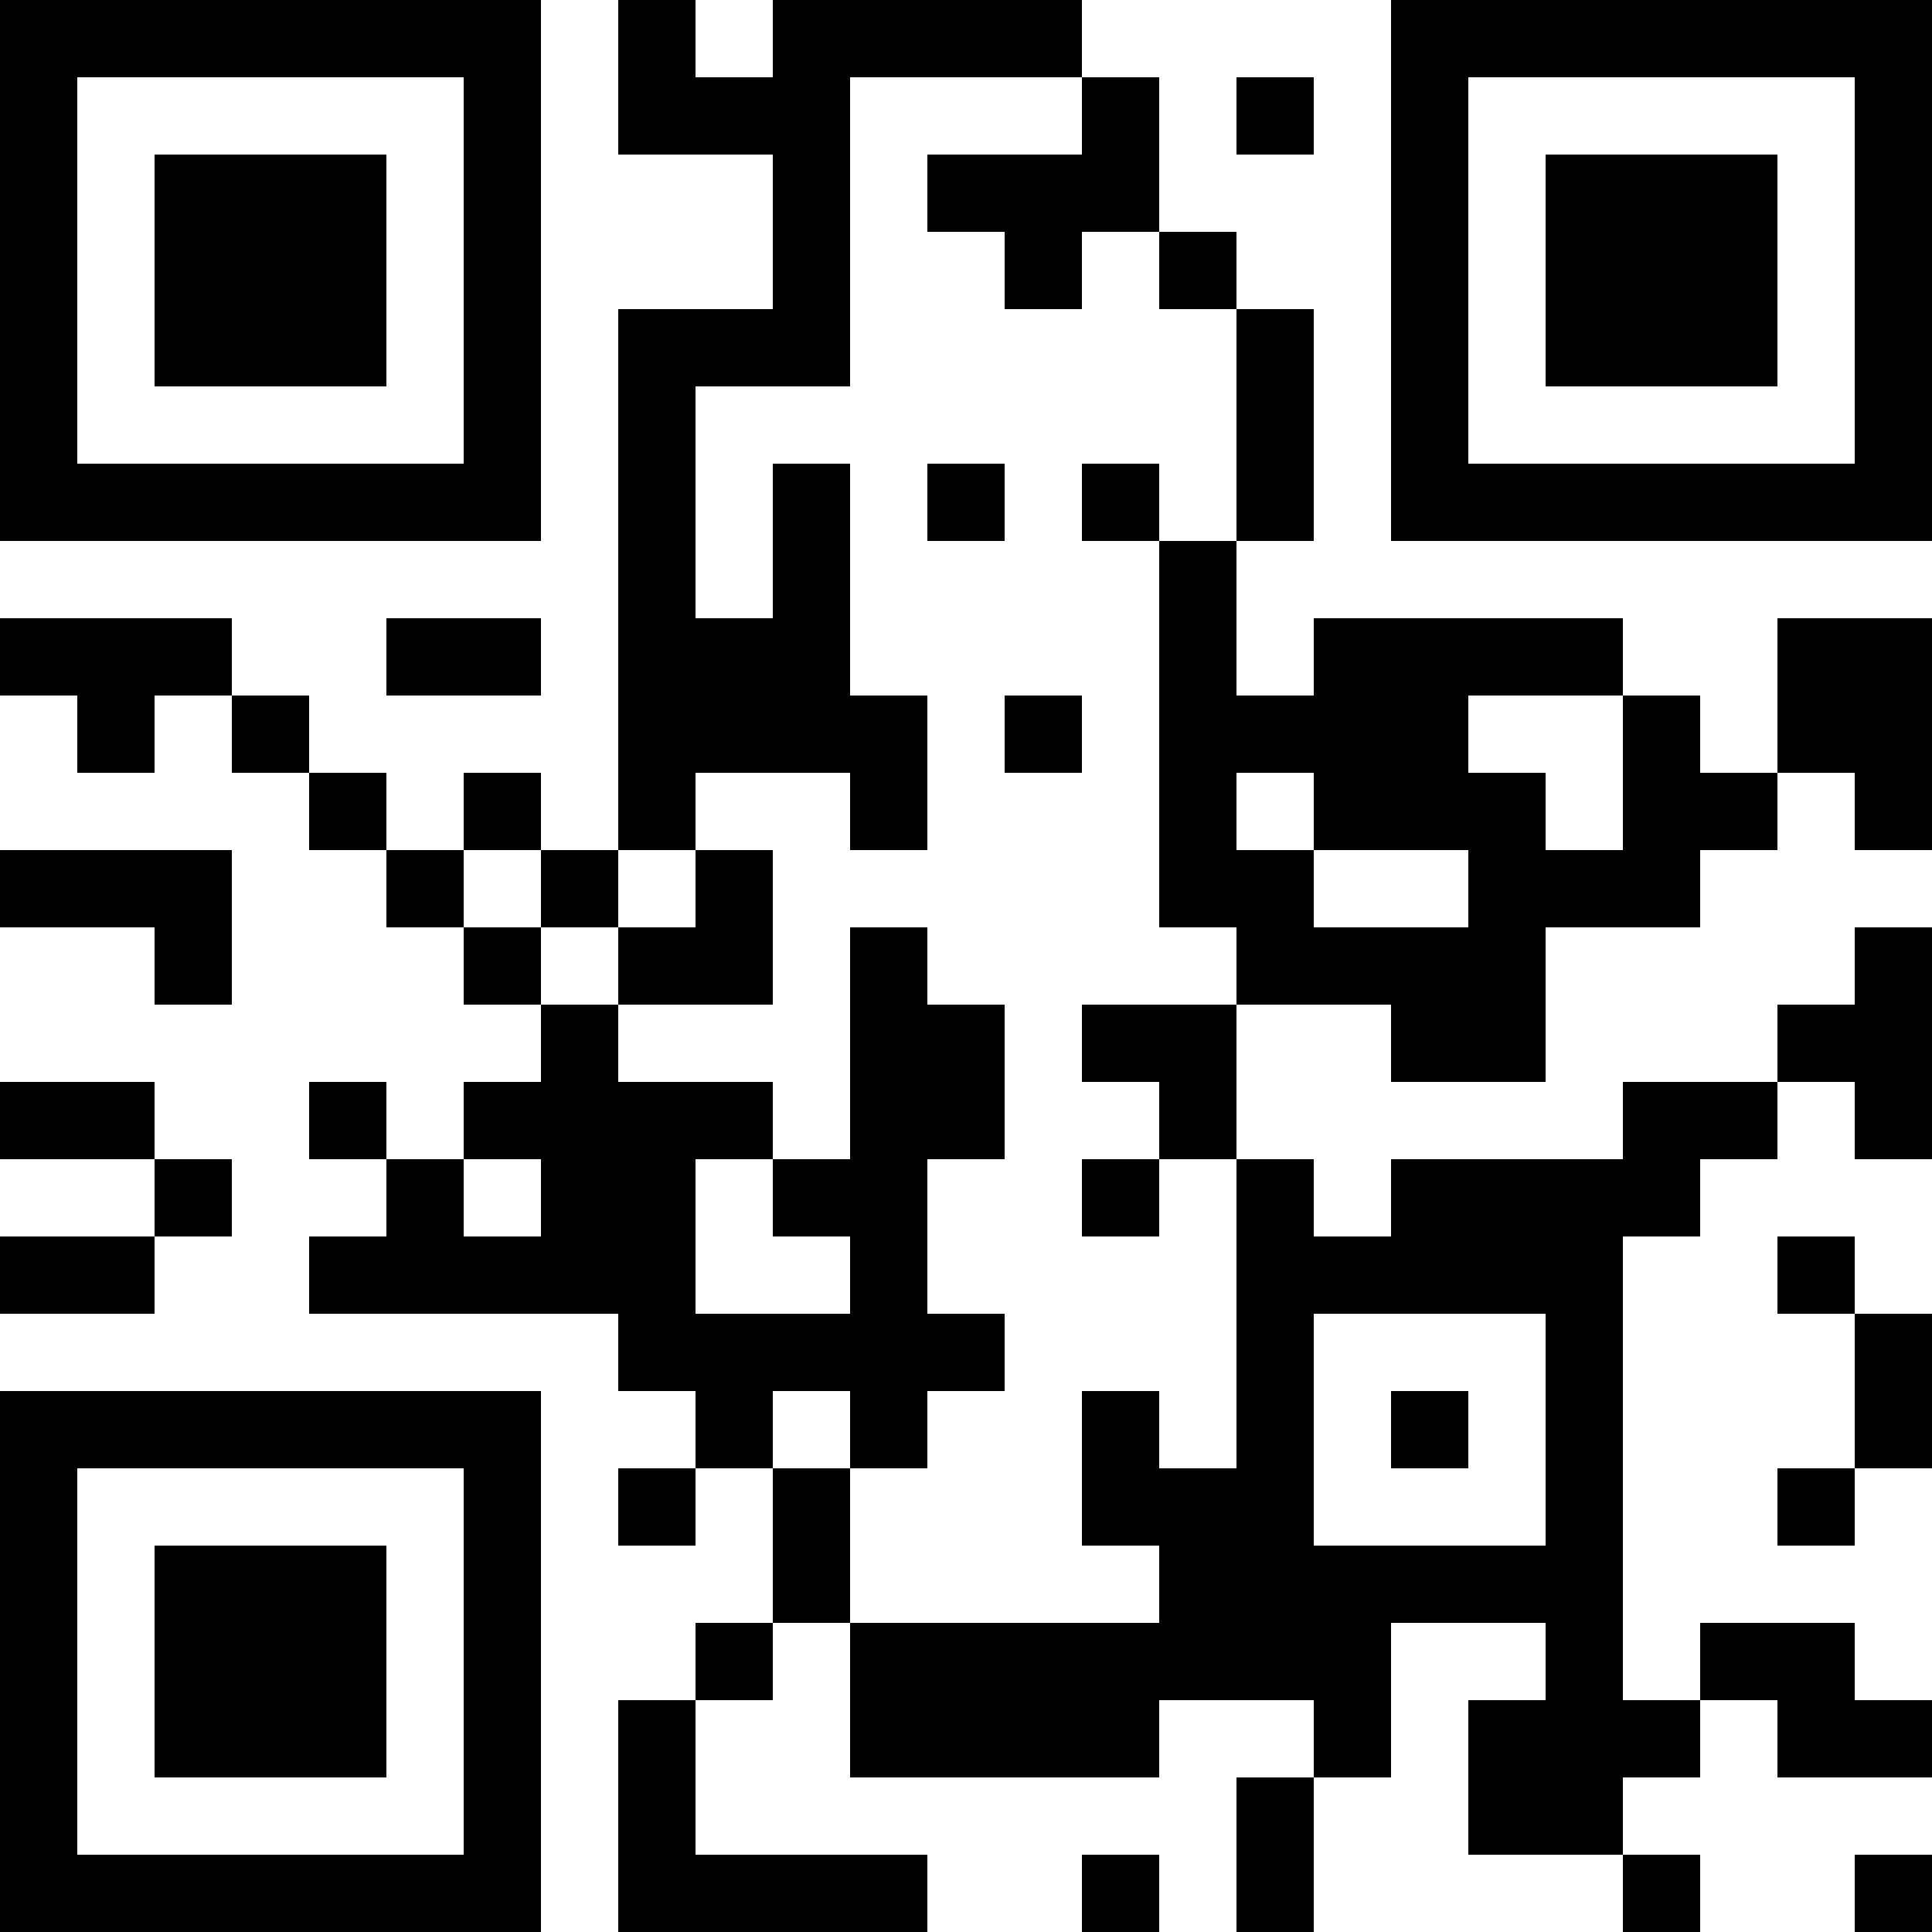 <?xml version="1.0" encoding="UTF-8"?>
<svg xmlns="http://www.w3.org/2000/svg" version="1.1" width="1000" height="1000" viewBox="0 0 1000 1000"><rect x="0" y="0" width="1000" height="1000" fill="#ffffff"/><g transform="scale(40)"><g transform="translate(0,0)"><path fill-rule="evenodd" d="M8 0L8 2L10 2L10 4L8 4L8 11L7 11L7 10L6 10L6 11L5 11L5 10L4 10L4 9L3 9L3 8L0 8L0 9L1 9L1 10L2 10L2 9L3 9L3 10L4 10L4 11L5 11L5 12L6 12L6 13L7 13L7 14L6 14L6 15L5 15L5 14L4 14L4 15L5 15L5 16L4 16L4 17L8 17L8 18L9 18L9 19L8 19L8 20L9 20L9 19L10 19L10 21L9 21L9 22L8 22L8 25L12 25L12 24L9 24L9 22L10 22L10 21L11 21L11 23L15 23L15 22L17 22L17 23L16 23L16 25L17 25L17 23L18 23L18 21L20 21L20 22L19 22L19 24L21 24L21 25L22 25L22 24L21 24L21 23L22 23L22 22L23 22L23 23L25 23L25 22L24 22L24 21L22 21L22 22L21 22L21 16L22 16L22 15L23 15L23 14L24 14L24 15L25 15L25 12L24 12L24 13L23 13L23 14L21 14L21 15L18 15L18 16L17 16L17 15L16 15L16 13L18 13L18 14L20 14L20 12L22 12L22 11L23 11L23 10L24 10L24 11L25 11L25 8L23 8L23 10L22 10L22 9L21 9L21 8L17 8L17 9L16 9L16 7L17 7L17 4L16 4L16 3L15 3L15 1L14 1L14 0L10 0L10 1L9 1L9 0ZM11 1L11 5L9 5L9 8L10 8L10 6L11 6L11 9L12 9L12 11L11 11L11 10L9 10L9 11L8 11L8 12L7 12L7 11L6 11L6 12L7 12L7 13L8 13L8 14L10 14L10 15L9 15L9 17L11 17L11 16L10 16L10 15L11 15L11 12L12 12L12 13L13 13L13 15L12 15L12 17L13 17L13 18L12 18L12 19L11 19L11 18L10 18L10 19L11 19L11 21L15 21L15 20L14 20L14 18L15 18L15 19L16 19L16 15L15 15L15 14L14 14L14 13L16 13L16 12L15 12L15 7L16 7L16 4L15 4L15 3L14 3L14 4L13 4L13 3L12 3L12 2L14 2L14 1ZM16 1L16 2L17 2L17 1ZM12 6L12 7L13 7L13 6ZM14 6L14 7L15 7L15 6ZM5 8L5 9L7 9L7 8ZM13 9L13 10L14 10L14 9ZM19 9L19 10L20 10L20 11L21 11L21 9ZM16 10L16 11L17 11L17 12L19 12L19 11L17 11L17 10ZM0 11L0 12L2 12L2 13L3 13L3 11ZM9 11L9 12L8 12L8 13L10 13L10 11ZM0 14L0 15L2 15L2 16L0 16L0 17L2 17L2 16L3 16L3 15L2 15L2 14ZM6 15L6 16L7 16L7 15ZM14 15L14 16L15 16L15 15ZM23 16L23 17L24 17L24 19L23 19L23 20L24 20L24 19L25 19L25 17L24 17L24 16ZM17 17L17 20L20 20L20 17ZM18 18L18 19L19 19L19 18ZM14 24L14 25L15 25L15 24ZM24 24L24 25L25 25L25 24ZM0 0L0 7L7 7L7 0ZM1 1L1 6L6 6L6 1ZM2 2L2 5L5 5L5 2ZM18 0L18 7L25 7L25 0ZM19 1L19 6L24 6L24 1ZM20 2L20 5L23 5L23 2ZM0 18L0 25L7 25L7 18ZM1 19L1 24L6 24L6 19ZM2 20L2 23L5 23L5 20Z" fill="#000000"/></g></g></svg>
